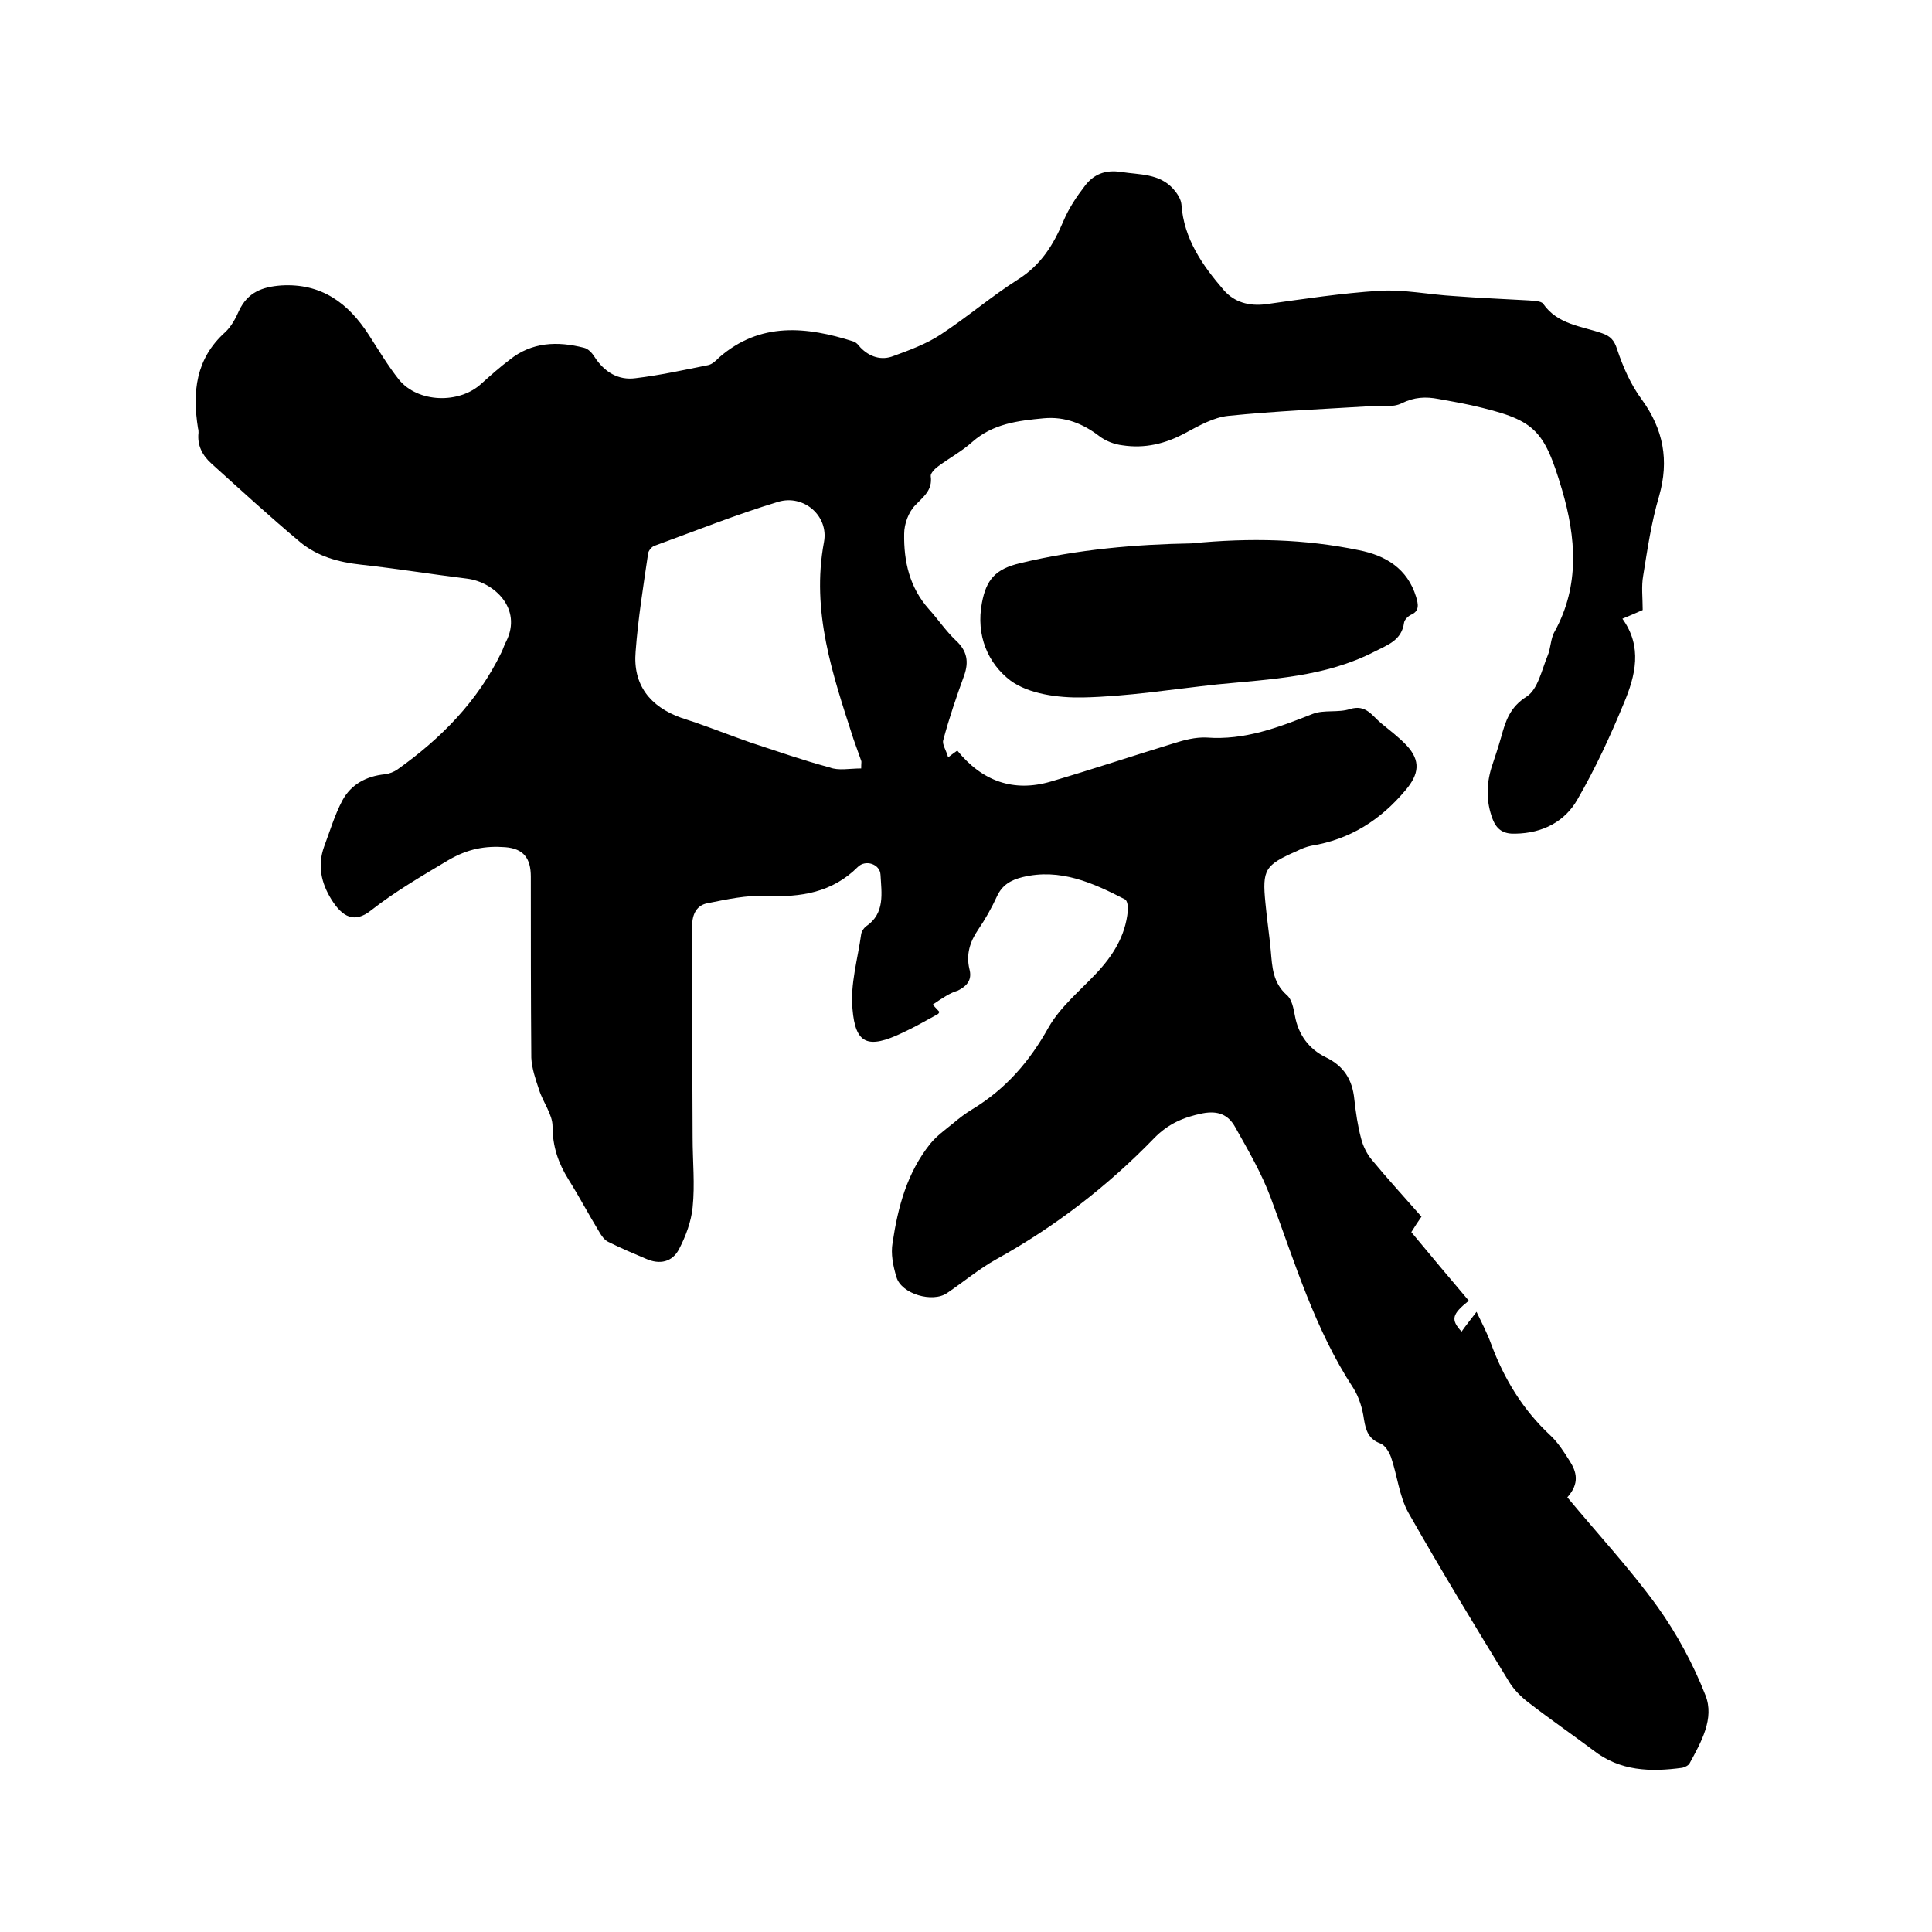 <svg enable-background="new 0 0 400 400" viewBox="0 0 400 400" xmlns="http://www.w3.org/2000/svg"><path d="m193.1 208c.6.6 1 1.1 1.4 1.5-.1.2-.2.4-.4.5-2.4 1.3-4.8 2.7-7.2 3.8-7.3 3.5-9.8 2.3-10.4-4.9-.5-5.1 1.1-10.4 1.8-15.5.1-.6.5-1.2 1-1.6 4-2.7 3.2-6.9 3-10.7-.1-2.2-3.1-3.2-4.7-1.6-5.3 5.3-11.8 6.3-19 6-4-.2-8.1.7-12.1 1.5-2.2.4-3.2 2.2-3.2 4.7.1 14.6 0 29.2.1 43.8 0 4.9.5 9.7 0 14.5-.3 2.9-1.4 5.9-2.8 8.6s-4 3.3-6.9 2c-2.6-1.1-5.2-2.2-7.8-3.5-.8-.4-1.4-1.3-1.8-2-2.2-3.6-4.2-7.4-6.4-10.9-2.1-3.4-3.3-6.8-3.3-11 0-2.5-2-5-2.8-7.6-.7-2.1-1.5-4.4-1.6-6.6-.1-12.5-.1-25-.1-37.5 0-3.8-1.5-5.8-5.3-6.1-4.1-.3-7.7.3-11.8 2.7-5.5 3.3-10.9 6.4-16 10.4-3.4 2.7-5.9 1.4-8.2-2.3-2.1-3.4-2.9-7-1.5-10.9 1.2-3.2 2.2-6.6 3.8-9.6 1.8-3.3 4.9-5 8.8-5.4.9-.1 1.9-.5 2.6-1 9-6.4 16.6-14.1 21.5-24.2.4-.8.6-1.6 1-2.3 3.4-6.8-2.5-12.3-8.1-13-7.3-.9-14.7-2.1-22-2.9-4.6-.5-9-1.7-12.6-4.7-6.2-5.2-12.2-10.7-18.3-16.2-1.9-1.7-3-3.8-2.7-6.4 0-.3 0-.6-.1-.9-1.2-7.5-.5-14.4 5.6-19.9 1.3-1.2 2.2-2.9 2.9-4.5 1.8-3.8 4.8-4.9 8.7-5.2 8.3-.5 13.9 3.6 18.2 10.3 2 3.1 3.9 6.3 6.2 9.2 3.9 4.8 12.5 5.1 17.1.8 1.9-1.7 3.8-3.4 5.8-4.9 4.6-3.7 9.9-3.9 15.4-2.5.9.2 1.7 1.1 2.2 1.9 2 3.1 4.9 4.9 8.5 4.4 5-.6 10-1.7 15-2.7.9-.2 1.6-.9 2.3-1.6 8.5-7.4 18.1-6.4 27.8-3.3.6.2 1 .7 1.4 1.2 1.9 2 4.4 2.8 6.9 1.8 3.3-1.2 6.8-2.5 9.7-4.4 5.5-3.6 10.5-7.9 16-11.4 4.8-3 7.4-7.2 9.5-12.2 1.1-2.6 2.7-5 4.4-7.2 1.8-2.4 4.2-3.4 7.5-2.9 3.9.6 7.9.3 10.8 3.5.8.9 1.6 2.1 1.7 3.2.5 7.2 4.4 12.7 8.8 17.8 2.2 2.5 5.2 3.3 8.6 2.9 7.9-1.1 15.7-2.3 23.6-2.8 5.1-.3 10.3.8 15.5 1.1 5.2.4 10.3.6 15.5.9 1 .1 2.5.1 2.9.7 3 4.3 7.9 4.6 12.2 6.1 1.7.6 2.5 1.4 3.1 3.3 1.2 3.6 2.8 7.3 5.1 10.4 4.5 6.2 5.7 12.6 3.6 20-1.6 5.4-2.4 10.9-3.3 16.5-.4 2.2-.1 4.6-.1 7.1-1.3.6-2.8 1.2-4.2 1.8 4.2 5.8 2.7 11.8.3 17.5-2.8 6.8-5.9 13.5-9.6 19.9-2.6 4.6-7.2 7-12.8 7.1-2.4.1-3.9-.7-4.8-3.1-1.3-3.5-1.3-7-.2-10.6.7-2.1 1.4-4.2 2-6.3.9-3.3 1.8-6.2 5.3-8.4 2.3-1.5 3.1-5.5 4.3-8.4.7-1.6.6-3.6 1.5-5.1 5.2-9.5 4.4-19.4 1.5-29.3-3.8-12.8-5.7-14.5-18.8-17.5-2.3-.5-4.6-.9-6.8-1.3-2.6-.5-5-.4-7.6.9-1.8.9-4.3.5-6.5.6-9.8.6-19.6 1-29.4 2-3 .3-6 2-8.8 3.5-4.2 2.3-8.5 3.3-13.1 2.6-1.7-.2-3.5-.9-4.8-1.9-3.4-2.6-7.1-4.1-11.5-3.7-5.3.5-10.5 1.1-14.8 4.9-2.1 1.9-4.7 3.3-7 5-.7.5-1.7 1.5-1.6 2.1.4 2.9-1.5 4.2-3.2 6-1.4 1.4-2.3 3.9-2.3 5.9-.1 5.7 1.1 11.1 5.1 15.6 1.9 2.1 3.5 4.5 5.6 6.5 2.4 2.2 2.7 4.5 1.7 7.3-1.6 4.4-3.1 8.8-4.3 13.3-.3.9.6 2.1 1 3.6.8-.6 1.3-1 1.9-1.4 5.1 6.3 11.6 8.7 19.4 6.4 8.5-2.5 16.9-5.3 25.4-7.9 2.2-.7 4.5-1.3 6.8-1.2 7.9.6 14.9-2.1 22-4.9 2.3-.9 5.3-.2 7.7-1 3.3-1 4.5 1.3 6.4 2.9 1.8 1.5 3.7 2.9 5.3 4.6 3 3.2 2.6 6-.2 9.3-5.2 6.2-11.5 10.2-19.5 11.5-1 .2-2 .6-3 1.1-6.6 2.9-7.2 3.8-6.5 10.8.3 3.3.8 6.5 1.1 9.8.3 3.4.4 6.6 3.3 9.2 1.1.9 1.4 2.8 1.7 4.3.7 3.9 2.9 6.9 6.4 8.6 3.7 1.8 5.5 4.6 5.9 8.7.3 2.7.7 5.5 1.4 8.1.4 1.6 1.2 3.2 2.2 4.4 3.3 4 6.8 7.8 10.3 11.8-.7 1-1.3 1.9-2.1 3.2 3.9 4.7 7.9 9.5 11.9 14.2-3.5 2.8-3.8 3.9-1.5 6.4.9-1.3 1.9-2.5 3.1-4.1 1.1 2.3 2.2 4.4 3 6.6 2.7 7.3 6.6 13.7 12.3 19 1.6 1.5 2.8 3.4 4 5.3 1.4 2.2 2.1 4.6-.5 7.5 6.3 7.6 13 14.8 18.7 22.7 4 5.6 7.4 11.9 9.9 18.3 1.9 4.8-.9 9.7-3.3 14.1-.2.4-1 .8-1.5.9-6.6.9-12.9.7-18.4-3.6-4.4-3.3-8.9-6.4-13.3-9.8-1.6-1.2-3.1-2.7-4.1-4.3-7.1-11.6-14.2-23.3-20.9-35.1-1.9-3.4-2.3-7.7-3.6-11.5-.4-1.1-1.2-2.4-2.1-2.8-2.5-.9-3.1-2.6-3.5-5-.3-2.2-1-4.6-2.2-6.5-8-12.2-12.1-26-17.1-39.4-1.9-5.1-4.7-9.9-7.4-14.7-1.4-2.5-3.5-3.4-6.7-2.8-4 .8-7.2 2.2-10.1 5.2-9.6 9.9-20.5 18.3-32.6 25-3.6 2-6.8 4.7-10.2 7-3 2.1-9.5.2-10.5-3.3-.7-2.3-1.2-4.8-.8-7.1 1.1-7.4 3-14.5 7.8-20.5 1.3-1.6 3.1-2.9 4.7-4.2 1.3-1.1 2.6-2.1 4.1-3 6.9-4.2 11.8-9.9 15.7-16.9 2.4-4.2 6.4-7.5 9.8-11.1 3.5-3.7 6.1-7.8 6.6-13 .1-.8-.1-2.2-.6-2.4-6.6-3.4-13.4-6.5-21.2-4.6-2.4.6-4.2 1.6-5.3 4s-2.4 4.7-3.9 6.9c-1.7 2.5-2.5 5.1-1.8 8.1.6 2.2-.4 3.5-2.4 4.5-1.5.4-3.3 1.6-5.2 2.9zm-14.8-48.9c0-1.2.1-1.4 0-1.6-.5-1.5-1.1-3-1.6-4.5-4.3-13.3-8.8-26.4-6.1-40.8 1-5.4-4.2-9.9-9.5-8.3-8.6 2.6-17.1 6-25.6 9.1-.6.2-1.2 1-1.3 1.5-1 6.8-2.1 13.6-2.6 20.4-.6 6.9 3 11.4 9.4 13.7 1.1.4 2.2.7 3.3 1.1 3.7 1.3 7.3 2.7 11 4 5.5 1.8 10.9 3.7 16.5 5.2 1.8.7 4.1.2 6.5.2z"/><path d="m246.7 112.5c12.2-1.2 23.5-.9 34.6 1.4 5.6 1.1 10.1 3.8 11.9 9.7.4 1.4.8 2.9-1.1 3.7-.6.3-1.3 1-1.4 1.6-.5 3.7-3.4 4.6-6.1 6-10.3 5.3-21.5 5.7-32.6 6.8-9.3 1-18.5 2.5-27.8 2.7-5.1.1-11.2-.7-15-3.5-4.6-3.5-7.2-9.3-5.9-16.1.9-4.8 2.8-7 7.9-8.2 12-2.9 24.1-3.9 35.5-4.1z"/></svg>